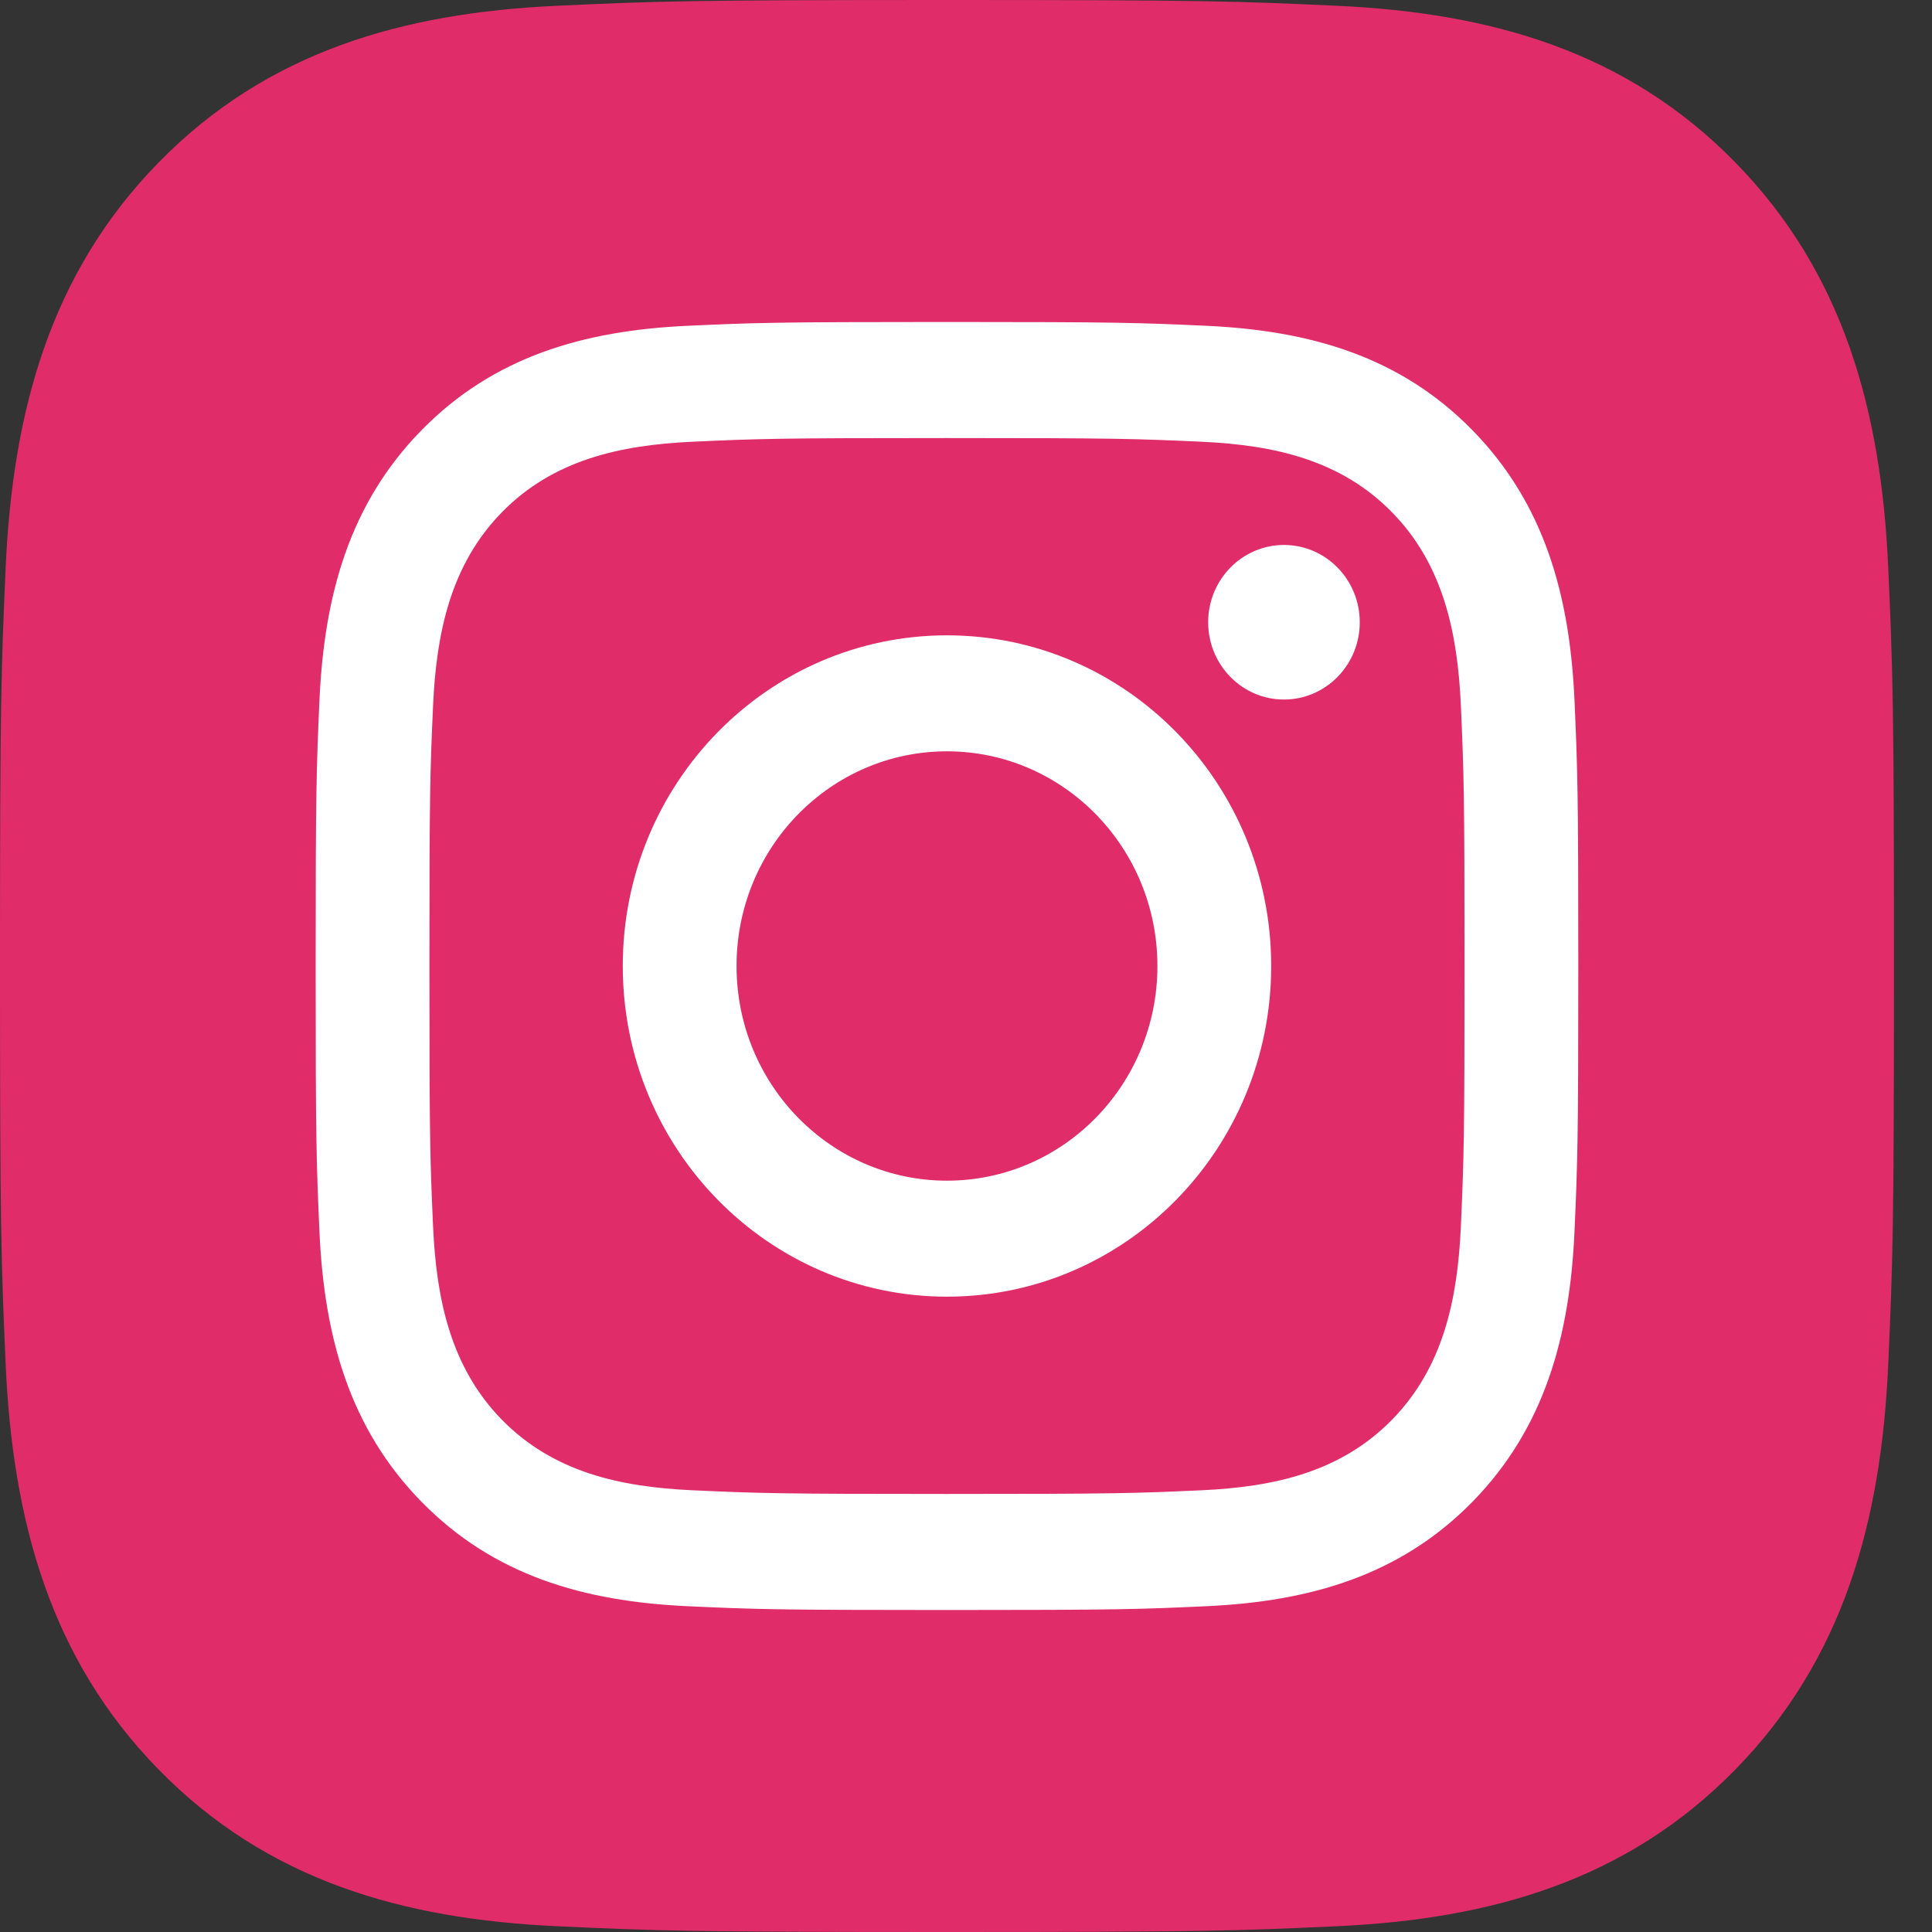 <?xml version="1.0" encoding="UTF-8"?>
<svg width="26px" height="26px" viewBox="0 0 26 26" version="1.1" xmlns="http://www.w3.org/2000/svg" xmlns:xlink="http://www.w3.org/1999/xlink">
    <rect x="0" y="0" width="26" height="26" fill="#333333" stroke="none"/>
    <!-- Generator: Sketch 51.3 (57544) - http://www.bohemiancoding.com/sketch -->
    <title>logo-instagram</title>
    <desc>Created with Sketch.</desc>
    <defs></defs>
    <g id="Page-1" stroke="none" stroke-width="1" fill="none" fill-rule="evenodd">
        <g id="Reis-LP-UI-Homepage" transform="translate(-1373, -4764)" fill-rule="nonzero">
            <g id="Group-15" style="mix-blend-mode: luminosity;" transform="translate(1373, 4764)">
                <g id="Group-13">
                    <g id="logo-instagram">
                        <path d="M12.744,0 C9.283,0 8.849,0.015 7.49,0.078 C5.419,0.174 3.6,0.692 2.139,2.182 C0.679,3.671 0.171,5.527 0.076,7.64 C0.015,9.027 0,9.469 0,13 C0,16.531 0.015,16.973 0.076,18.36 C0.171,20.472 0.678,22.328 2.139,23.818 C3.599,25.308 5.418,25.826 7.49,25.922 C8.849,25.985 9.283,26 12.744,26 C16.205,26 16.639,25.985 17.998,25.922 C20.068,25.826 21.888,25.308 23.349,23.818 C24.809,22.329 25.317,20.473 25.411,18.36 C25.473,16.973 25.488,16.531 25.488,13 C25.488,9.469 25.473,9.027 25.411,7.64 C25.317,5.528 24.81,3.672 23.349,2.182 C21.889,0.692 20.07,0.174 17.998,0.078 C16.639,0.015 16.205,0 12.744,0 Z" id="Shape" fill="#E02D69"></path>
                        <path d="M12.744,5.895 C15.012,5.895 15.281,5.904 16.177,5.945 C17.144,5.99 18.041,6.188 18.731,6.892 C19.422,7.596 19.616,8.512 19.66,9.498 C19.7,10.412 19.709,10.686 19.709,13 C19.709,15.314 19.7,15.588 19.66,16.502 C19.616,17.488 19.422,18.404 18.731,19.108 C18.041,19.812 17.144,20.01 16.177,20.055 C15.281,20.096 15.012,20.105 12.744,20.105 C10.475,20.105 10.207,20.096 9.311,20.055 C8.344,20.01 7.447,19.812 6.756,19.108 C6.066,18.404 5.872,17.488 5.828,16.502 C5.787,15.588 5.779,15.314 5.779,13 C5.779,10.686 5.787,10.412 5.828,9.498 C5.872,8.512 6.066,7.596 6.756,6.892 C7.447,6.188 8.344,5.99 9.311,5.945 C10.207,5.904 10.475,5.895 12.744,5.895 Z M12.744,4.333 C10.437,4.333 10.147,4.343 9.241,4.385 C7.86,4.45 6.648,4.795 5.674,5.788 C4.7,6.781 4.362,8.018 4.299,9.427 C4.258,10.351 4.248,10.646 4.248,13 C4.248,15.354 4.258,15.649 4.299,16.573 C4.362,17.982 4.7,19.219 5.674,20.212 C6.647,21.205 7.86,21.55 9.241,21.615 C10.147,21.657 10.437,21.667 12.744,21.667 C15.051,21.667 15.34,21.657 16.247,21.615 C17.627,21.55 18.84,21.205 19.814,20.212 C20.787,19.219 21.126,17.982 21.189,16.573 C21.23,15.649 21.24,15.354 21.24,13 C21.24,10.646 21.23,10.351 21.189,9.427 C21.126,8.018 20.787,6.781 19.814,5.788 C18.841,4.795 17.628,4.45 16.247,4.385 C15.34,4.343 15.051,4.333 12.744,4.333 Z" id="Shape" fill="#FFFFFF"></path>
                        <path d="M12.744,8.55 C10.334,8.55 8.381,10.542 8.381,13 C8.381,15.458 10.335,17.45 12.744,17.45 C15.153,17.45 17.107,15.458 17.107,13 C17.107,10.542 15.154,8.55 12.744,8.55 Z M12.744,15.889 C11.18,15.889 9.912,14.595 9.912,13 C9.912,11.404 11.18,10.111 12.744,10.111 C14.308,10.111 15.576,11.405 15.576,13 C15.576,14.596 14.308,15.889 12.744,15.889 Z" id="Shape" fill="#FFFFFF"></path>
                        <ellipse id="Oval" fill="#FFFFFF" cx="17.279" cy="8.374" rx="1.02" ry="1.04"></ellipse>
                    </g>
                </g>
            </g>
        </g>
    </g>
</svg>